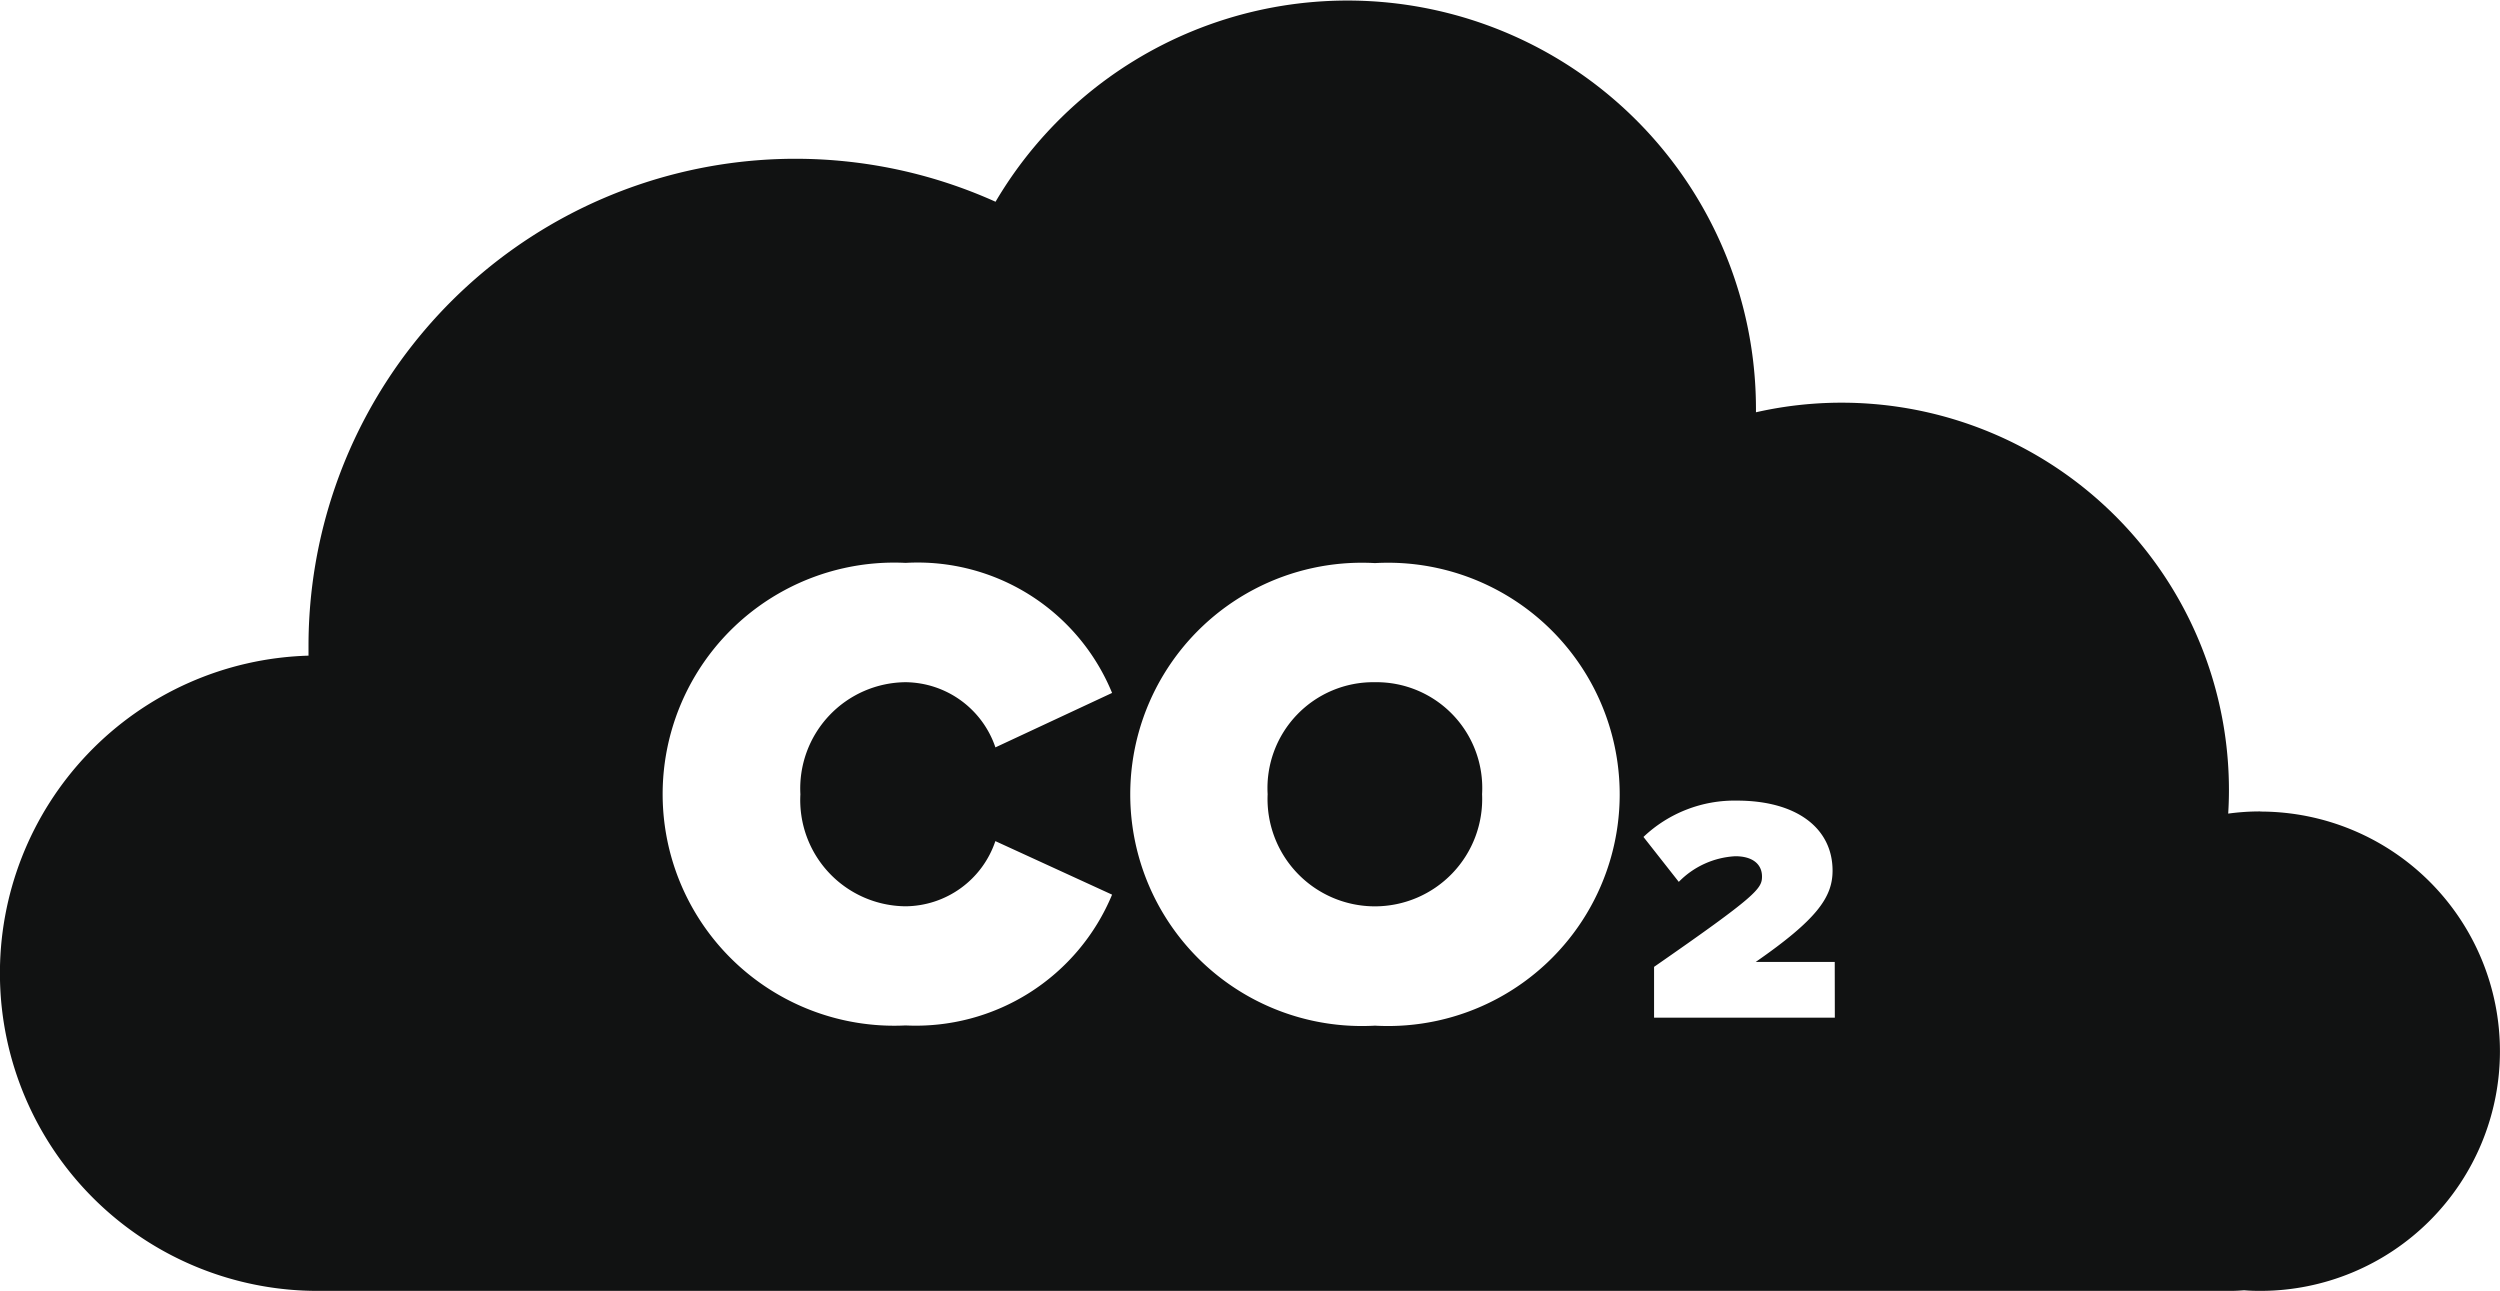 <svg id="Group_144" data-name="Group 144" xmlns="http://www.w3.org/2000/svg" xmlns:xlink="http://www.w3.org/1999/xlink" width="57.534" height="29.707" viewBox="0 0 57.534 29.707">
  <defs>
    <clipPath id="clip-path">
      <rect id="Rectangle_150" data-name="Rectangle 150" width="57.534" height="29.707" fill="none"/>
    </clipPath>
  </defs>
  <g id="Group_143" data-name="Group 143" clip-path="url(#clip-path)">
    <path id="Path_108" data-name="Path 108" d="M31.641,15.7a2.437,2.437,0,0,0-2.468,2.577,2.47,2.47,0,1,0,4.935,0A2.435,2.435,0,0,0,31.641,15.7m0,0a2.437,2.437,0,0,0-2.468,2.577,2.47,2.47,0,1,0,4.935,0A2.435,2.435,0,0,0,31.641,15.7m20.376,2.974a5.363,5.363,0,0,0-.738.05q.017-.272.017-.553A8.914,8.914,0,0,0,40.411,9.488V9.4a9.4,9.4,0,0,0-17.5-4.757A11.208,11.208,0,0,0,7.1,14.854c0,.078,0,.157,0,.235a7.311,7.311,0,0,0,.215,14.619c.028,0,.059,0,.087,0a.337.337,0,0,0,.053,0H51.338c.1,0,.207-.006.307-.014.123.011.246.014.372.014a5.515,5.515,0,1,0,0-11.031m-31.175,2.18a2.2,2.2,0,0,0,2.065-1.5l2.686,1.232a4.89,4.89,0,0,1-4.751,3.01,5.329,5.329,0,1,1,0-10.645,4.836,4.836,0,0,1,4.751,2.993L22.908,17.2a2.205,2.205,0,0,0-2.065-1.5A2.446,2.446,0,0,0,18.42,18.28a2.444,2.444,0,0,0,2.423,2.577m10.8,2.747a5.331,5.331,0,1,1,0-10.645,5.331,5.331,0,1,1,0,10.645m10.583-.184H38.066V22.251c2.361-1.638,2.484-1.8,2.484-2.079s-.21-.467-.615-.467a1.965,1.965,0,0,0-1.3.59l-.813-1.034a3.042,3.042,0,0,1,2.152-.836c1.367,0,2.2.629,2.2,1.613,0,.615-.369,1.129-1.769,2.1h1.819ZM31.641,15.7a2.437,2.437,0,0,0-2.468,2.577,2.47,2.47,0,1,0,4.935,0A2.435,2.435,0,0,0,31.641,15.7" fill="#111212"/>
  </g>
</svg>
